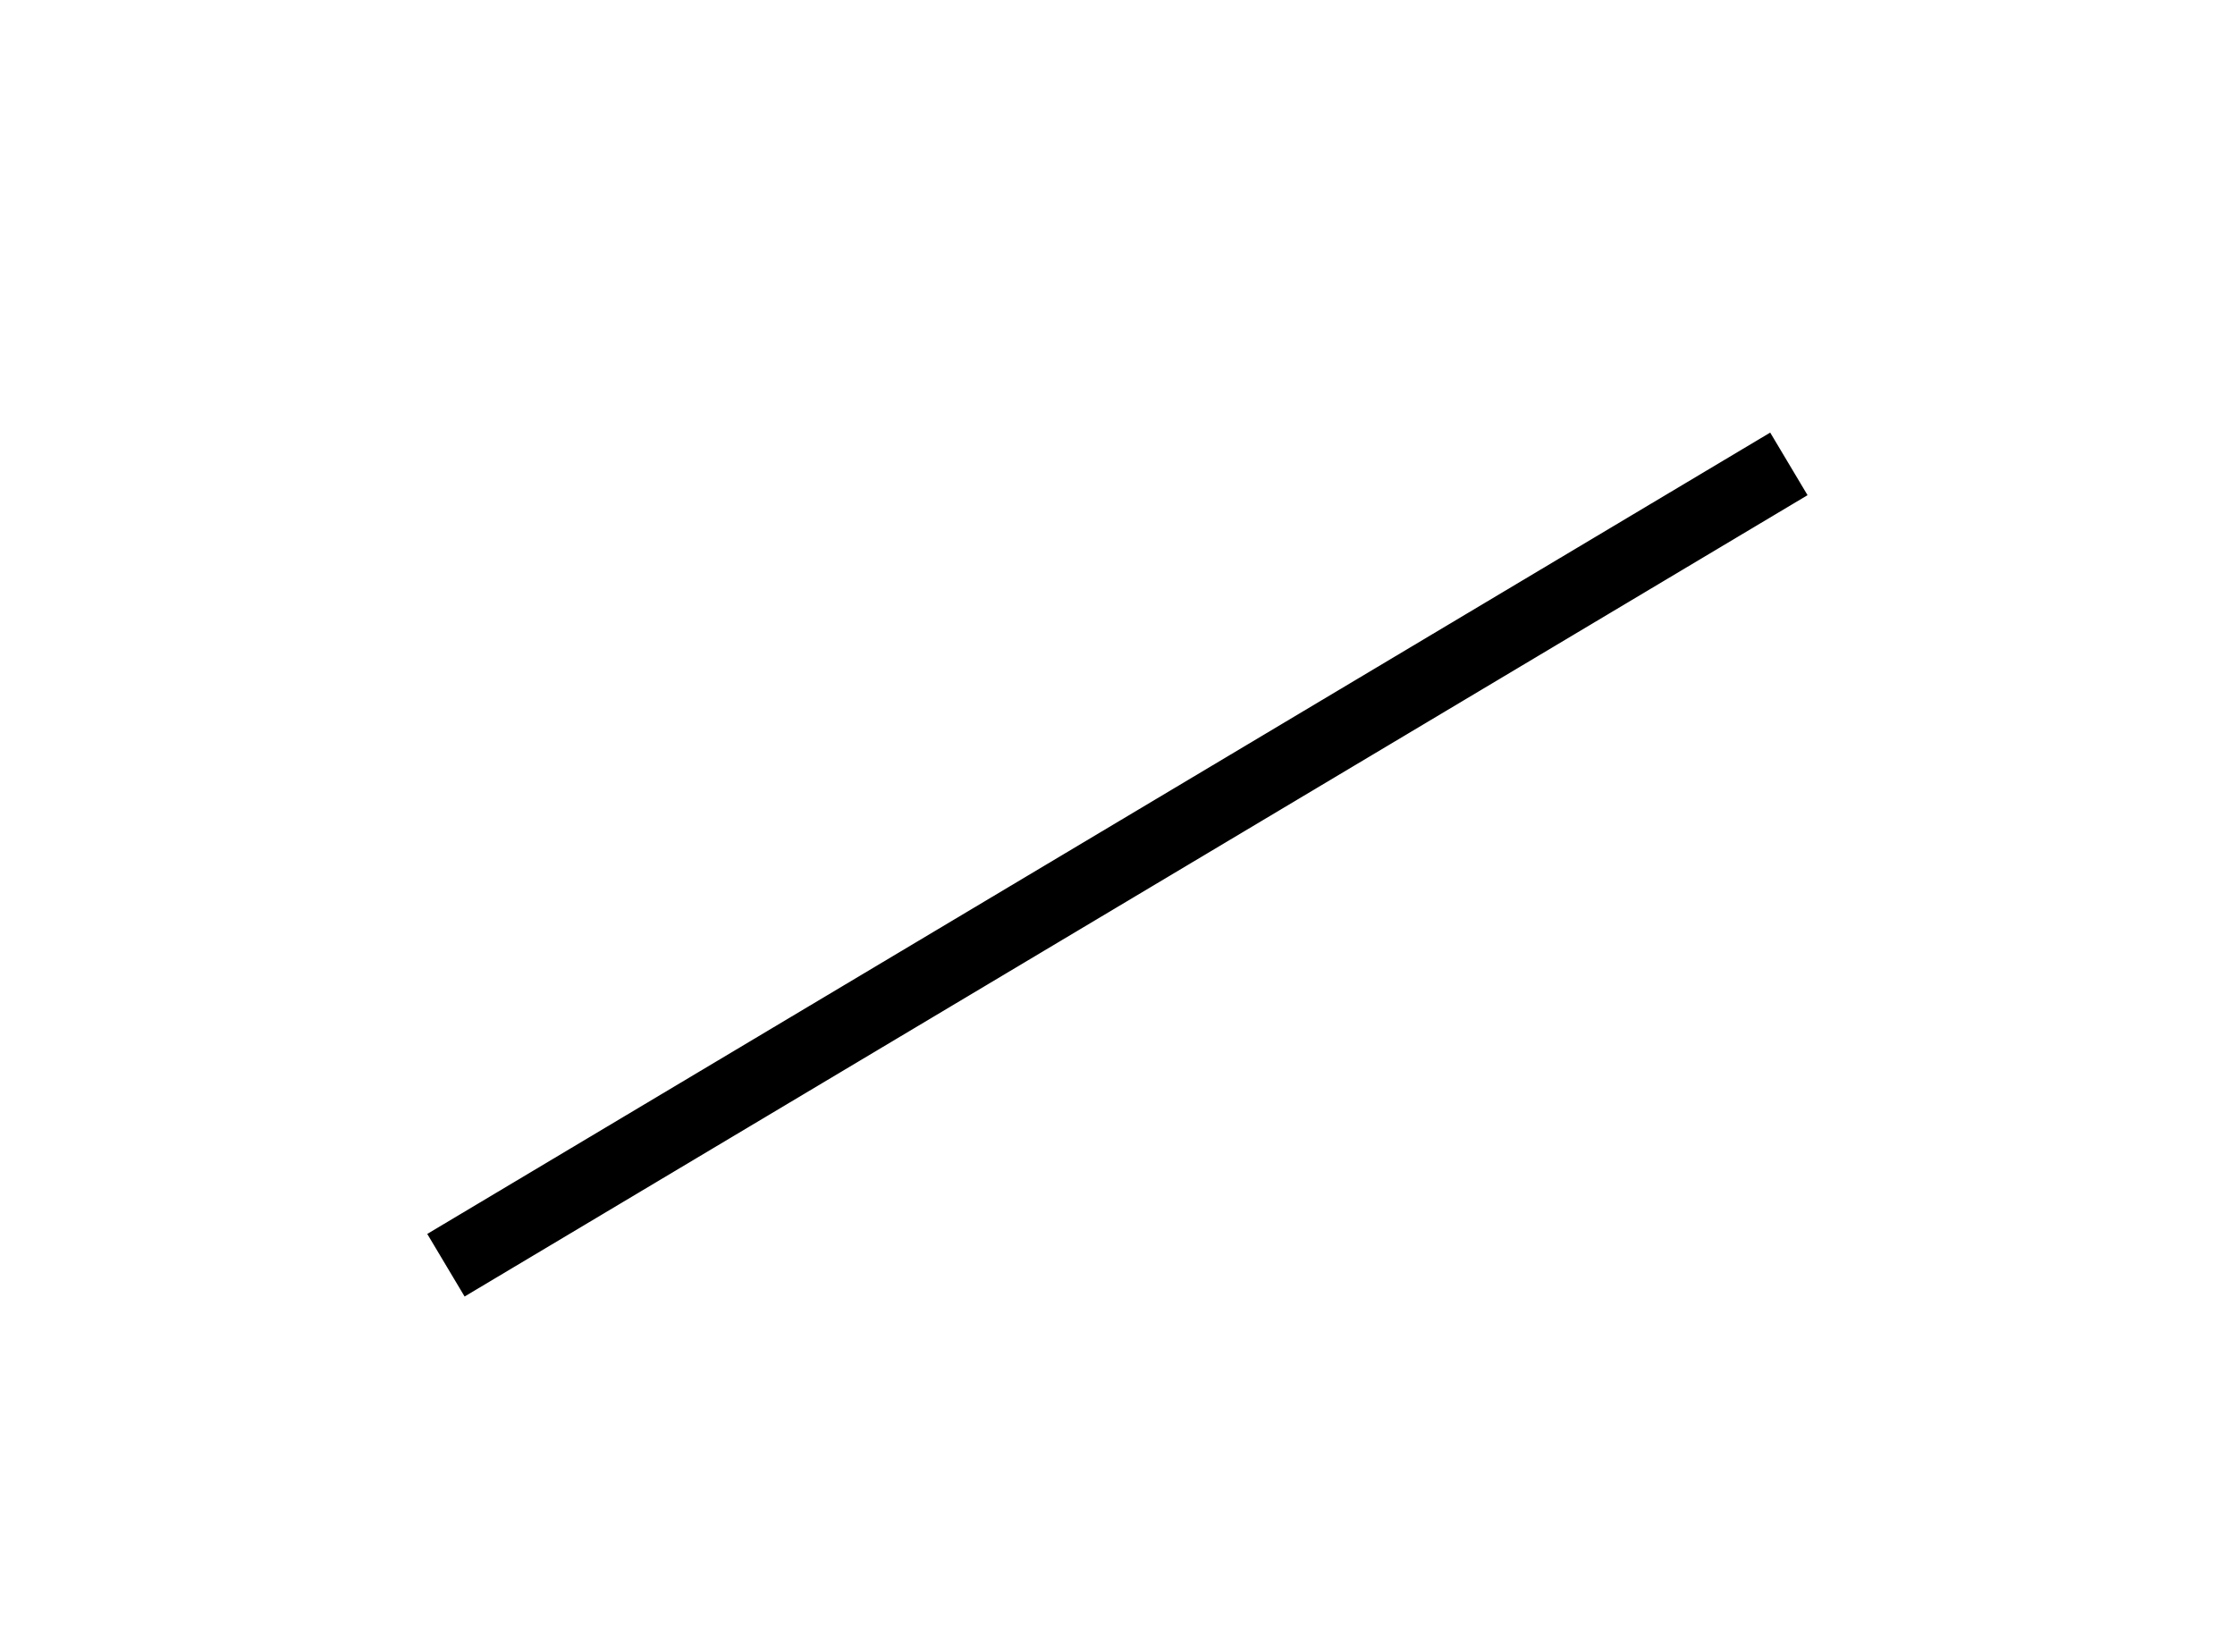 <?xml version="1.0" encoding="UTF-8"?><svg xmlns="http://www.w3.org/2000/svg" xmlns:xlink="http://www.w3.org/1999/xlink" xmlns:avocode="https://avocode.com/" id="SVGDoc0c054c0404ba4e9da226134c5df070b4" width="23px" height="17px" version="1.1" viewBox="0 0 23 17" aria-hidden="true"><defs><linearGradient class="cerosgradient" data-cerosgradient="true" id="CerosGradient_ide4a1a6a34" gradientUnits="userSpaceOnUse" x1="50%" y1="100%" x2="50%" y2="0%"><stop offset="0%" stop-color="#d1d1d1"/><stop offset="100%" stop-color="#d1d1d1"/></linearGradient><linearGradient/></defs><g><g><path d="M18.409,4.774l-13.82,8.247" fill="#000000" fill-opacity="1"/><path d="M18.409,4.774l-13.82,8.247" fill-opacity="0" fill="#ffffff" stroke-linejoin="miter" stroke-linecap="butt" stroke-opacity="1" stroke="#000000" stroke-miterlimit="20" stroke-width="0.75"/></g></g></svg>
